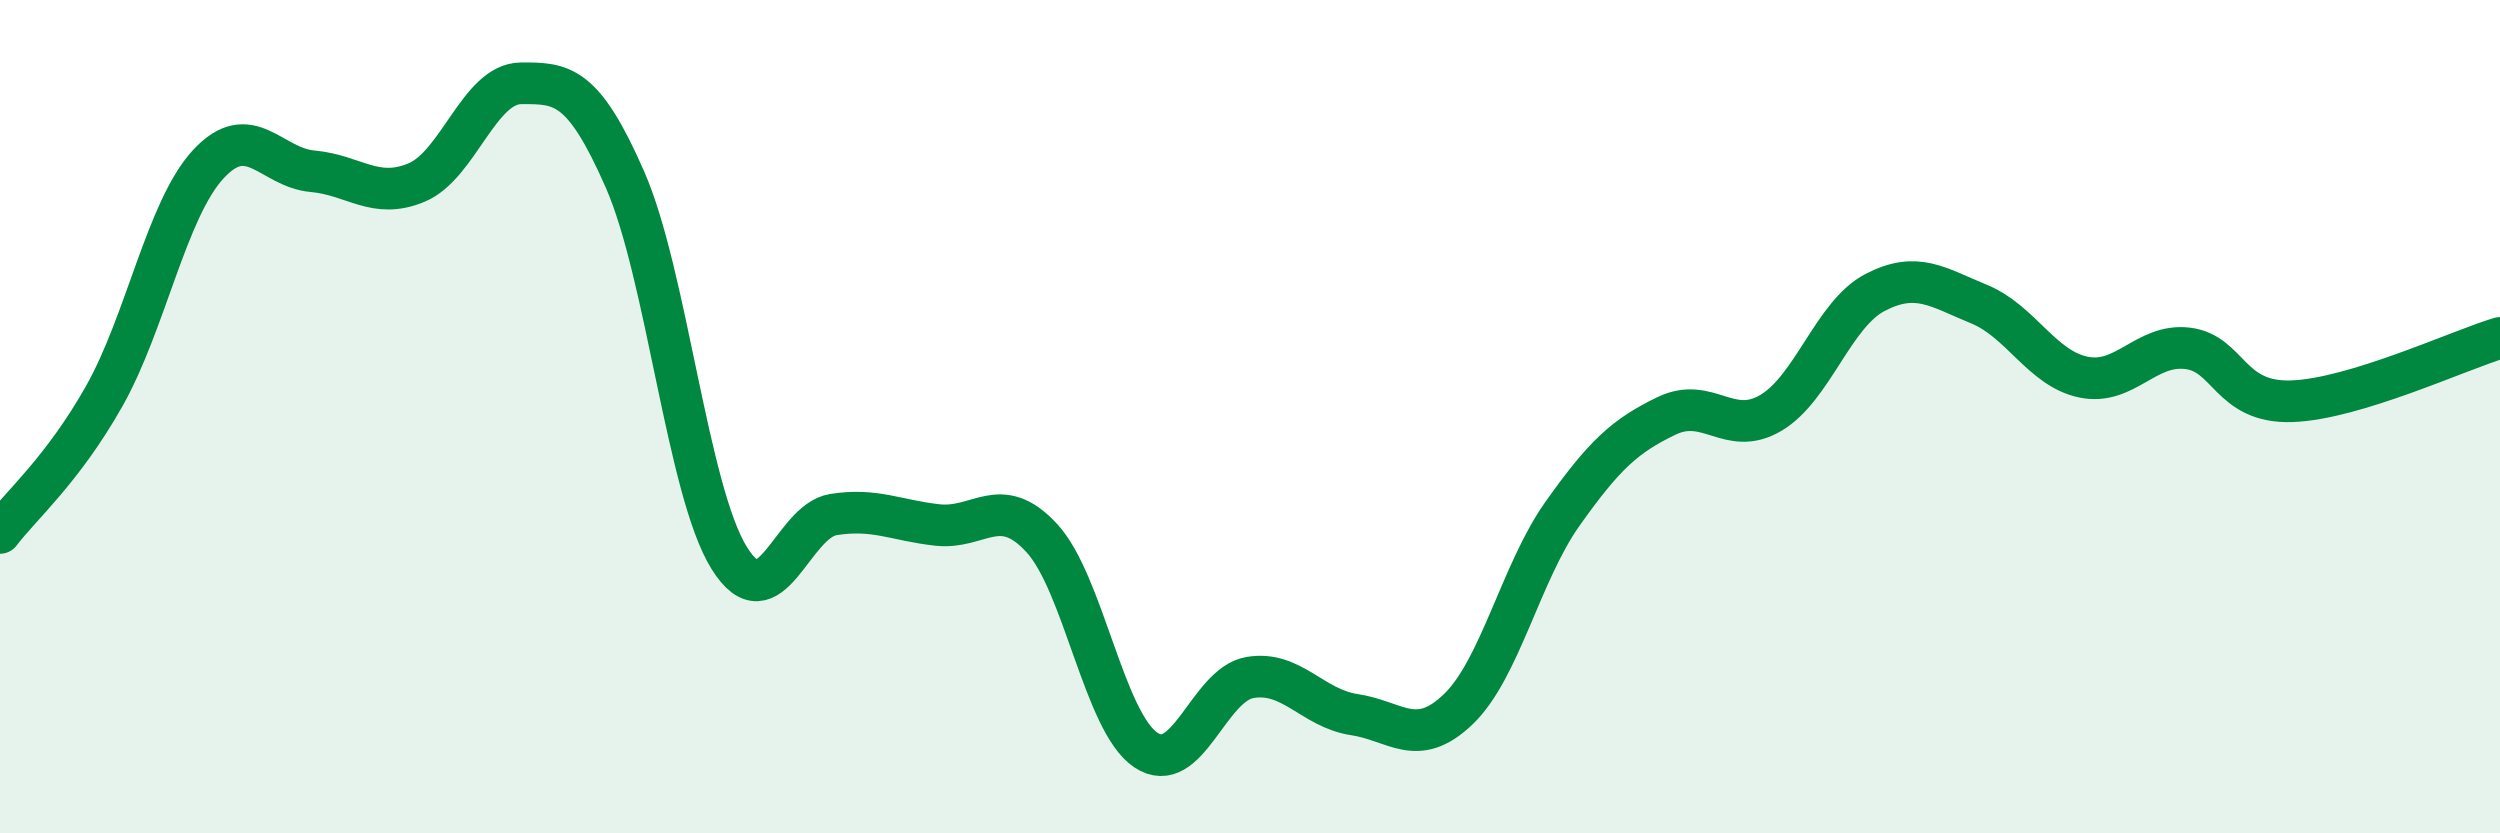 
    <svg width="60" height="20" viewBox="0 0 60 20" xmlns="http://www.w3.org/2000/svg">
      <path
        d="M 0,12.79 C 0.5,12.13 1.5,11.28 2.5,9.51 C 3.5,7.74 4,5.02 5,3.94 C 6,2.86 6.5,4.02 7.5,4.11 C 8.5,4.2 9,4.8 10,4.38 C 11,3.96 11.5,2.01 12.5,2 C 13.5,1.99 14,2.03 15,4.31 C 16,6.59 16.5,11.78 17.5,13.39 C 18.5,15 19,12.51 20,12.35 C 21,12.19 21.5,12.49 22.5,12.6 C 23.5,12.71 24,11.83 25,12.91 C 26,13.99 26.5,17.33 27.5,18 C 28.5,18.67 29,16.43 30,16.26 C 31,16.09 31.5,17 32.5,17.15 C 33.5,17.3 34,17.98 35,17.02 C 36,16.06 36.5,13.74 37.5,12.33 C 38.5,10.92 39,10.46 40,9.98 C 41,9.5 41.5,10.5 42.5,9.91 C 43.5,9.32 44,7.54 45,7.02 C 46,6.5 46.5,6.89 47.5,7.3 C 48.5,7.71 49,8.84 50,9.05 C 51,9.26 51.5,8.24 52.5,8.36 C 53.5,8.48 53.5,9.68 55,9.63 C 56.5,9.58 59,8.41 60,8.11L60 20L0 20Z"
        fill="#008740"
        opacity="0.1"
        stroke-linecap="round"
        stroke-linejoin="round"
      />
      <path
        d="M 0,12.79 C 0.5,12.13 1.5,11.28 2.5,9.51 C 3.5,7.74 4,5.02 5,3.94 C 6,2.86 6.5,4.02 7.5,4.11 C 8.5,4.2 9,4.8 10,4.38 C 11,3.96 11.5,2.01 12.5,2 C 13.5,1.99 14,2.03 15,4.31 C 16,6.59 16.5,11.78 17.5,13.39 C 18.5,15 19,12.51 20,12.35 C 21,12.19 21.5,12.49 22.5,12.6 C 23.5,12.71 24,11.83 25,12.91 C 26,13.99 26.5,17.33 27.5,18 C 28.5,18.67 29,16.43 30,16.26 C 31,16.09 31.5,17 32.5,17.15 C 33.5,17.3 34,17.98 35,17.02 C 36,16.06 36.5,13.74 37.5,12.33 C 38.5,10.92 39,10.46 40,9.98 C 41,9.5 41.5,10.5 42.5,9.91 C 43.5,9.32 44,7.54 45,7.02 C 46,6.5 46.5,6.89 47.5,7.3 C 48.5,7.71 49,8.84 50,9.05 C 51,9.26 51.5,8.24 52.5,8.36 C 53.5,8.48 53.5,9.68 55,9.63 C 56.5,9.58 59,8.41 60,8.11"
        stroke="#008740"
        stroke-width="1"
        fill="none"
        stroke-linecap="round"
        stroke-linejoin="round"
      />
    </svg>
  